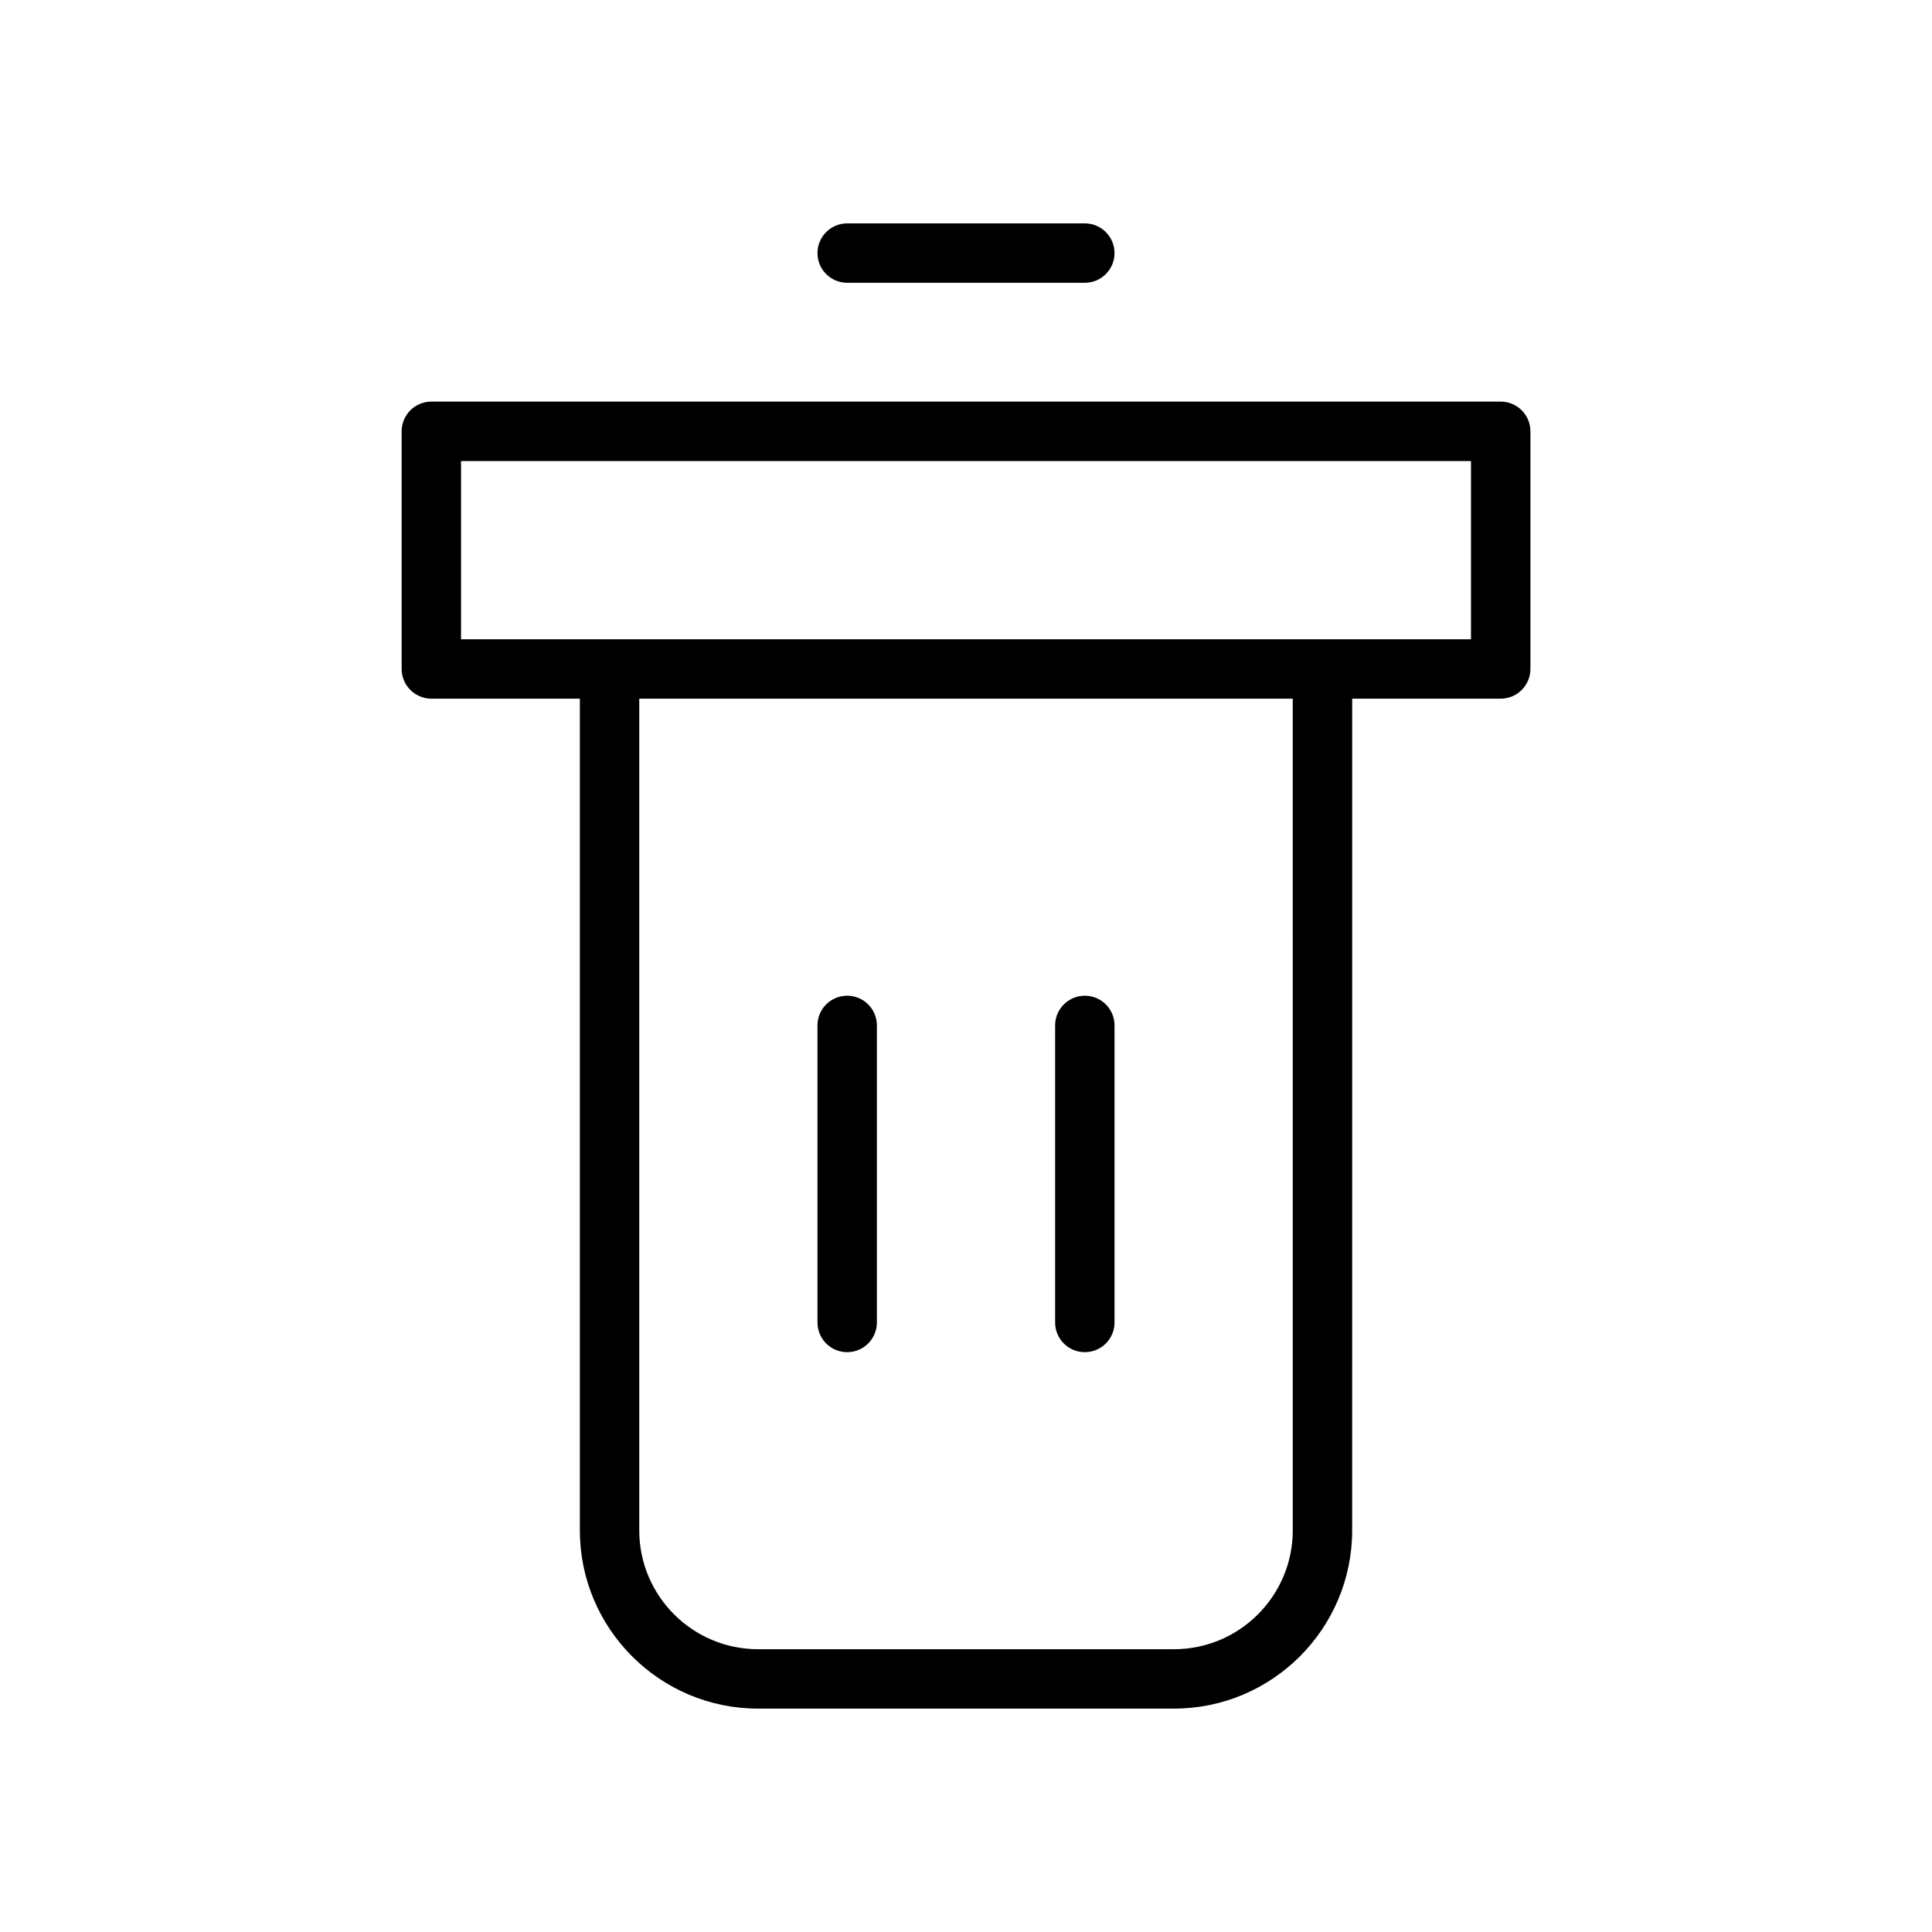 <?xml version="1.0" encoding="UTF-8"?>
<!-- The Best Svg Icon site in the world: iconSvg.co, Visit us! https://iconsvg.co -->
<svg fill="#000000" width="800px" height="800px" version="1.1" viewBox="144 144 512 512" xmlns="http://www.w3.org/2000/svg">
 <g>
  <path d="m541.7 250.43h-283.39c-4.344 0-7.871 3.527-7.871 7.871v62.977c0 4.344 3.527 7.871 7.871 7.871h39.359v220.42c0 26.047 21.184 47.23 47.23 47.23h110.21c26.047 0 47.23-21.184 47.23-47.23l0.008-220.42h39.359c4.352 0 7.871-3.527 7.871-7.871v-62.977c0-4.344-3.519-7.871-7.871-7.871zm-55.105 299.14c0 17.367-14.121 31.488-31.488 31.488h-110.21c-17.367 0-31.488-14.121-31.488-31.488v-220.42h173.18zm47.234-236.16h-267.65v-47.23h267.65z"/>
  <path d="m368.51 218.94h62.977c4.352 0 7.871-3.527 7.871-7.871s-3.519-7.871-7.871-7.871h-62.977c-4.344 0-7.871 3.527-7.871 7.871-0.004 4.344 3.523 7.871 7.871 7.871z"/>
  <path d="m368.51 502.34c4.344 0 7.871-3.519 7.871-7.871v-78.723c0-4.352-3.527-7.871-7.871-7.871s-7.871 3.519-7.871 7.871v78.719c-0.004 4.356 3.523 7.875 7.871 7.875z"/>
  <path d="m431.49 502.34c4.352 0 7.871-3.519 7.871-7.871v-78.723c0-4.352-3.519-7.871-7.871-7.871-4.352 0-7.871 3.519-7.871 7.871v78.719c-0.004 4.356 3.516 7.875 7.871 7.875z"/>
 </g>
</svg>